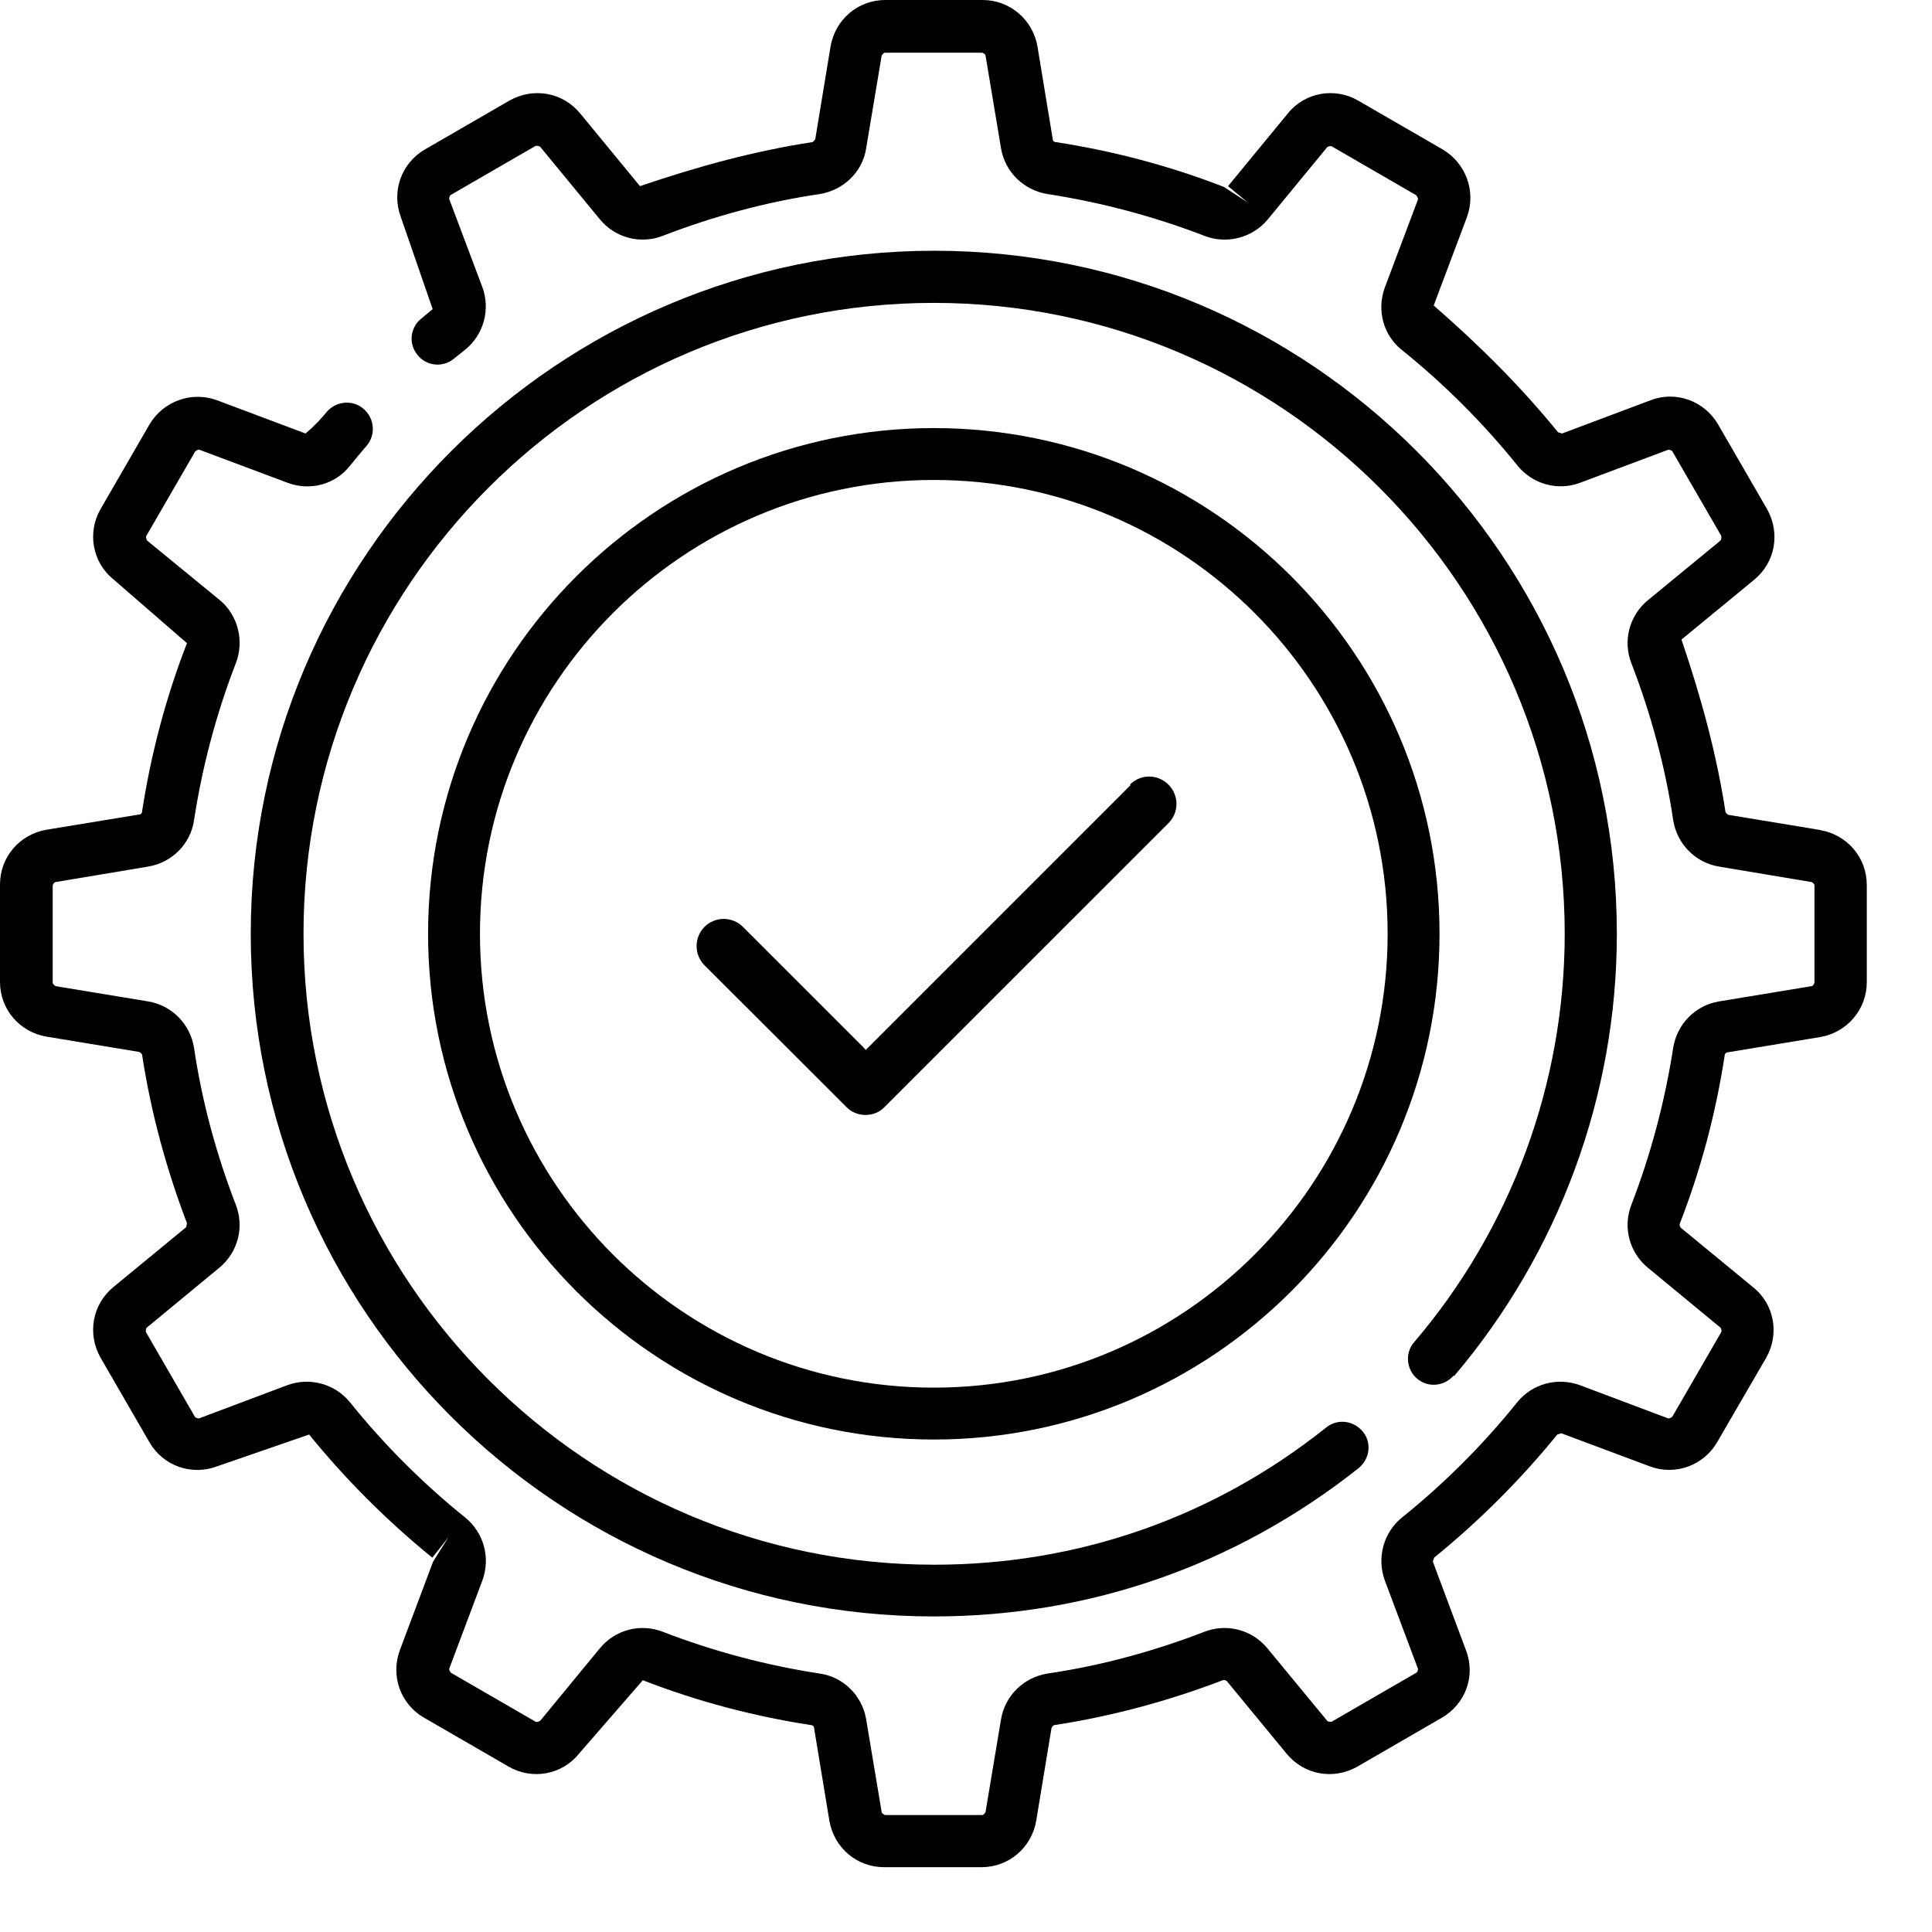 <svg version="1.0" preserveAspectRatio="xMidYMid meet" height="50" viewBox="0 0 37.5 37.5" zoomAndPan="magnify" width="50" xmlns:xlink="http://www.w3.org/1999/xlink" xmlns="http://www.w3.org/2000/svg"><defs><clipPath id="50c53addf6"><path clip-rule="nonzero" d="M 0 0 L 36.25 0 L 36.25 36.25 L 0 36.25 Z M 0 0"></path></clipPath></defs><g clip-path="url(#50c53addf6)"><path fill-rule="nonzero" fill-opacity="1" d="M 35.348 16.113 L 33.547 15.816 C 33.547 15.816 33.5 15.785 33.492 15.762 C 33.32 14.641 33.023 13.547 32.637 12.414 L 34.047 11.254 C 34.457 10.918 34.562 10.348 34.297 9.879 L 33.348 8.238 C 33.082 7.781 32.527 7.578 32.035 7.77 L 30.32 8.414 L 30.242 8.391 C 29.531 7.516 28.727 6.711 27.828 5.93 L 28.473 4.215 C 28.656 3.715 28.453 3.168 28.004 2.902 L 26.363 1.953 C 25.906 1.688 25.324 1.793 24.996 2.203 L 23.836 3.613 L 24.223 3.934 L 23.758 3.629 C 22.703 3.219 21.609 2.93 20.492 2.758 C 20.457 2.758 20.434 2.734 20.434 2.703 L 20.137 0.902 C 20.047 0.379 19.598 0 19.074 0 L 17.184 0 C 16.652 0 16.211 0.379 16.121 0.902 L 15.824 2.703 C 15.824 2.703 15.793 2.75 15.77 2.758 C 14.648 2.93 13.555 3.227 12.422 3.613 L 11.262 2.203 C 10.926 1.793 10.355 1.688 9.887 1.953 L 8.246 2.902 C 7.789 3.168 7.594 3.715 7.781 4.215 L 8.398 6 L 8.172 6.188 C 7.957 6.363 7.926 6.684 8.109 6.895 C 8.285 7.113 8.609 7.137 8.816 6.957 L 9.027 6.789 C 9.387 6.5 9.523 6.008 9.363 5.574 L 8.719 3.863 C 8.719 3.863 8.719 3.797 8.754 3.781 L 10.395 2.832 C 10.395 2.832 10.457 2.824 10.484 2.848 L 11.641 4.254 C 11.938 4.617 12.43 4.746 12.863 4.578 C 13.844 4.199 14.875 3.918 15.914 3.766 C 16.371 3.691 16.742 3.34 16.812 2.879 L 17.113 1.078 C 17.113 1.078 17.145 1.023 17.176 1.023 L 19.066 1.023 C 19.066 1.023 19.129 1.047 19.129 1.078 L 19.43 2.879 C 19.508 3.34 19.871 3.691 20.328 3.766 C 21.367 3.926 22.398 4.199 23.379 4.578 C 23.812 4.746 24.305 4.617 24.602 4.266 L 25.762 2.855 C 25.762 2.855 25.816 2.824 25.848 2.84 L 27.488 3.789 C 27.488 3.789 27.531 3.844 27.523 3.871 L 26.879 5.582 C 26.719 6.02 26.848 6.508 27.215 6.797 C 28.035 7.457 28.785 8.207 29.453 9.035 C 29.742 9.395 30.234 9.535 30.668 9.371 L 32.379 8.73 C 32.379 8.73 32.445 8.73 32.461 8.762 L 33.41 10.402 C 33.41 10.402 33.418 10.465 33.395 10.492 L 31.988 11.648 C 31.625 11.945 31.496 12.438 31.664 12.871 C 32.043 13.852 32.324 14.883 32.477 15.922 C 32.551 16.379 32.902 16.742 33.363 16.82 L 35.164 17.121 C 35.164 17.121 35.219 17.152 35.219 17.184 L 35.219 19.074 C 35.219 19.074 35.195 19.141 35.164 19.141 L 33.363 19.438 C 32.902 19.516 32.551 19.879 32.477 20.336 C 32.316 21.375 32.043 22.406 31.664 23.387 C 31.496 23.82 31.625 24.312 31.988 24.609 L 33.395 25.77 C 33.395 25.77 33.426 25.824 33.41 25.855 L 32.461 27.496 C 32.461 27.496 32.414 27.539 32.379 27.531 L 30.668 26.887 C 30.227 26.727 29.742 26.855 29.445 27.223 C 28.785 28.043 28.035 28.793 27.215 29.453 C 26.855 29.742 26.719 30.234 26.879 30.676 L 27.523 32.391 C 27.523 32.391 27.523 32.453 27.488 32.469 L 25.848 33.418 C 25.848 33.418 25.785 33.426 25.762 33.402 L 24.602 31.996 C 24.305 31.633 23.812 31.504 23.379 31.672 C 22.398 32.051 21.367 32.332 20.328 32.484 C 19.871 32.559 19.508 32.91 19.43 33.371 L 19.129 35.172 C 19.129 35.172 19.098 35.23 19.066 35.23 L 17.176 35.23 C 17.176 35.23 17.113 35.203 17.113 35.172 L 16.812 33.371 C 16.734 32.91 16.371 32.551 15.914 32.484 C 14.867 32.324 13.844 32.051 12.863 31.672 C 12.43 31.504 11.938 31.633 11.641 31.996 L 10.484 33.402 C 10.484 33.402 10.426 33.434 10.395 33.418 L 8.754 32.469 C 8.754 32.469 8.711 32.422 8.719 32.391 L 9.363 30.676 C 9.523 30.242 9.395 29.75 9.027 29.453 C 8.207 28.793 7.449 28.035 6.797 27.223 C 6.5 26.855 6.008 26.727 5.574 26.887 L 3.863 27.531 C 3.863 27.531 3.797 27.531 3.781 27.496 L 2.832 25.855 C 2.832 25.855 2.824 25.793 2.848 25.77 L 4.254 24.609 C 4.617 24.312 4.746 23.82 4.578 23.387 C 4.199 22.406 3.918 21.375 3.766 20.336 C 3.691 19.879 3.34 19.516 2.879 19.438 L 1.078 19.141 C 1.078 19.141 1.023 19.105 1.023 19.074 L 1.023 17.184 C 1.023 17.184 1.047 17.121 1.078 17.121 L 2.879 16.82 C 3.34 16.742 3.699 16.379 3.766 15.922 C 3.926 14.875 4.199 13.852 4.578 12.871 C 4.746 12.438 4.617 11.938 4.266 11.648 L 2.855 10.492 C 2.855 10.492 2.824 10.434 2.84 10.402 L 3.789 8.762 C 3.789 8.762 3.836 8.719 3.871 8.73 L 5.582 9.371 C 6.02 9.535 6.508 9.406 6.797 9.035 C 6.902 8.906 7.008 8.777 7.113 8.656 C 7.297 8.445 7.273 8.125 7.062 7.941 C 6.855 7.754 6.531 7.781 6.348 7.988 C 6.234 8.125 6.121 8.254 5.93 8.414 L 4.215 7.77 C 3.715 7.586 3.168 7.789 2.902 8.238 L 1.953 9.879 C 1.688 10.336 1.793 10.918 2.203 11.246 L 3.629 12.484 C 3.219 13.539 2.93 14.633 2.758 15.75 C 2.758 15.785 2.734 15.809 2.703 15.809 L 0.902 16.105 C 0.379 16.195 0 16.637 0 17.168 L 0 19.059 C 0 19.59 0.379 20.031 0.902 20.121 L 2.703 20.418 C 2.703 20.418 2.758 20.449 2.758 20.473 C 2.93 21.594 3.227 22.688 3.629 23.742 L 3.613 23.82 L 2.203 24.98 C 1.793 25.316 1.688 25.887 1.953 26.355 L 2.902 27.996 C 3.168 28.453 3.715 28.648 4.215 28.461 L 6 27.844 C 6.711 28.719 7.516 29.523 8.391 30.234 L 8.703 29.84 L 8.406 30.312 L 7.762 32.027 C 7.578 32.527 7.77 33.074 8.23 33.34 L 9.871 34.289 C 10.328 34.555 10.91 34.449 11.238 34.039 L 12.477 32.613 C 13.531 33.023 14.625 33.312 15.742 33.484 C 15.777 33.484 15.801 33.508 15.801 33.539 L 16.098 35.34 C 16.188 35.863 16.629 36.242 17.16 36.242 L 19.051 36.242 C 19.582 36.242 20.023 35.863 20.113 35.34 L 20.41 33.539 C 20.41 33.539 20.441 33.484 20.465 33.484 C 21.586 33.312 22.68 33.016 23.734 32.613 C 23.766 32.605 23.789 32.613 23.812 32.629 L 24.973 34.039 C 25.309 34.449 25.879 34.555 26.348 34.289 L 27.988 33.34 C 28.445 33.074 28.648 32.527 28.453 32.027 L 27.812 30.312 L 27.836 30.234 C 28.711 29.523 29.516 28.719 30.227 27.844 L 30.305 27.82 L 32.02 28.461 C 32.516 28.648 33.066 28.445 33.328 27.996 L 34.281 26.355 C 34.543 25.898 34.441 25.316 34.031 24.988 L 32.621 23.828 C 32.621 23.828 32.59 23.781 32.605 23.75 C 33.016 22.695 33.305 21.602 33.477 20.48 C 33.477 20.449 33.508 20.426 33.531 20.426 L 35.332 20.129 C 35.855 20.039 36.234 19.59 36.234 19.066 L 36.234 17.176 C 36.234 16.645 35.855 16.203 35.332 16.113 Z M 35.348 16.113" fill="#000000"></path></g><path fill-rule="nonzero" fill-opacity="1" d="M 28.223 26.711 C 30.258 24.312 31.383 21.27 31.383 18.125 C 31.383 10.82 25.438 4.867 18.133 4.867 C 10.828 4.867 4.867 10.812 4.867 18.125 C 4.867 25.438 10.812 31.375 18.125 31.375 C 21.148 31.375 23.996 30.379 26.371 28.496 C 26.59 28.316 26.629 28.004 26.453 27.789 C 26.273 27.57 25.961 27.531 25.742 27.707 C 23.555 29.453 20.926 30.371 18.133 30.371 C 11.383 30.371 5.891 24.875 5.891 18.125 C 5.891 11.375 11.375 5.879 18.125 5.879 C 24.875 5.879 30.371 11.375 30.371 18.125 C 30.371 21.031 29.332 23.844 27.449 26.051 C 27.266 26.258 27.297 26.582 27.504 26.758 C 27.715 26.941 28.035 26.91 28.215 26.699 Z M 28.223 26.711" fill="#000000"></path><path fill-rule="nonzero" fill-opacity="1" d="M 18.125 8.309 C 12.711 8.309 8.309 12.711 8.309 18.125 C 8.309 23.539 12.711 27.941 18.125 27.941 C 23.539 27.941 27.941 23.539 27.941 18.125 C 27.941 12.711 23.539 8.309 18.125 8.309 Z M 18.125 26.934 C 13.266 26.934 9.316 22.984 9.316 18.125 C 9.316 13.266 13.266 9.316 18.125 9.316 C 22.984 9.316 26.934 13.266 26.934 18.125 C 26.934 22.984 22.984 26.934 18.125 26.934 Z M 18.125 26.934" fill="#000000"></path><path fill-rule="nonzero" fill-opacity="1" d="M 21.945 15.238 L 16.805 20.379 L 16.758 20.328 L 14.418 17.988 C 14.32 17.891 14.184 17.836 14.047 17.836 C 13.91 17.836 13.773 17.891 13.676 17.988 C 13.469 18.199 13.469 18.527 13.676 18.738 L 16.43 21.488 C 16.523 21.586 16.66 21.641 16.797 21.641 C 16.941 21.641 17.078 21.586 17.168 21.488 L 22.68 15.977 C 22.887 15.77 22.887 15.438 22.68 15.23 C 22.469 15.02 22.141 15.02 21.93 15.23 Z M 21.945 15.238" fill="#000000"></path></svg>